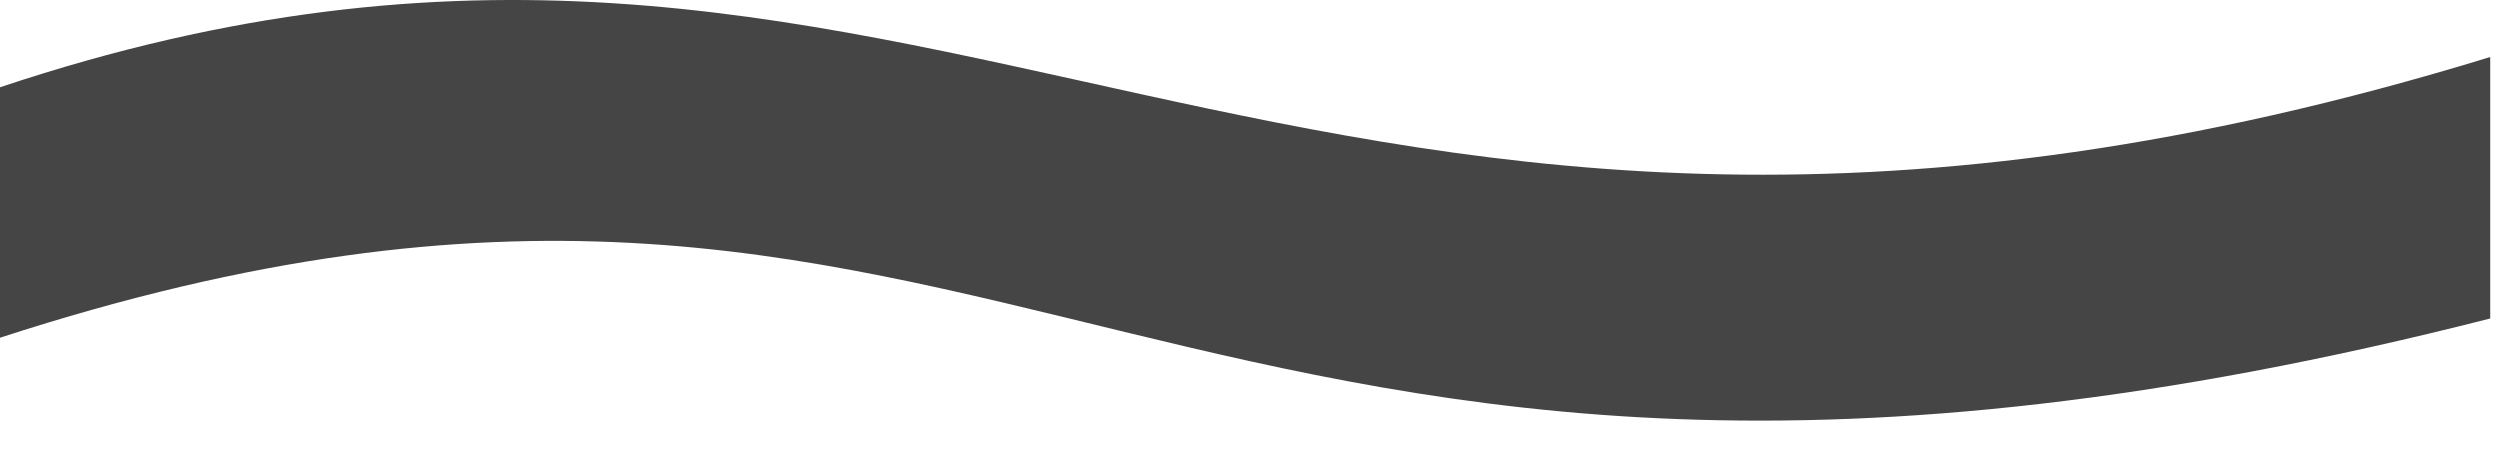 <?xml version="1.0" encoding="UTF-8"?> <svg xmlns="http://www.w3.org/2000/svg" width="66" height="12" viewBox="0 0 66 12" fill="none"><path d="M0 2.304V8.916C26.937 0.162 30.338 17.436 65.742 8.408V1.505C33.835 11.294 24.627 -5.924 0 2.304Z" fill="#454545"></path></svg> 